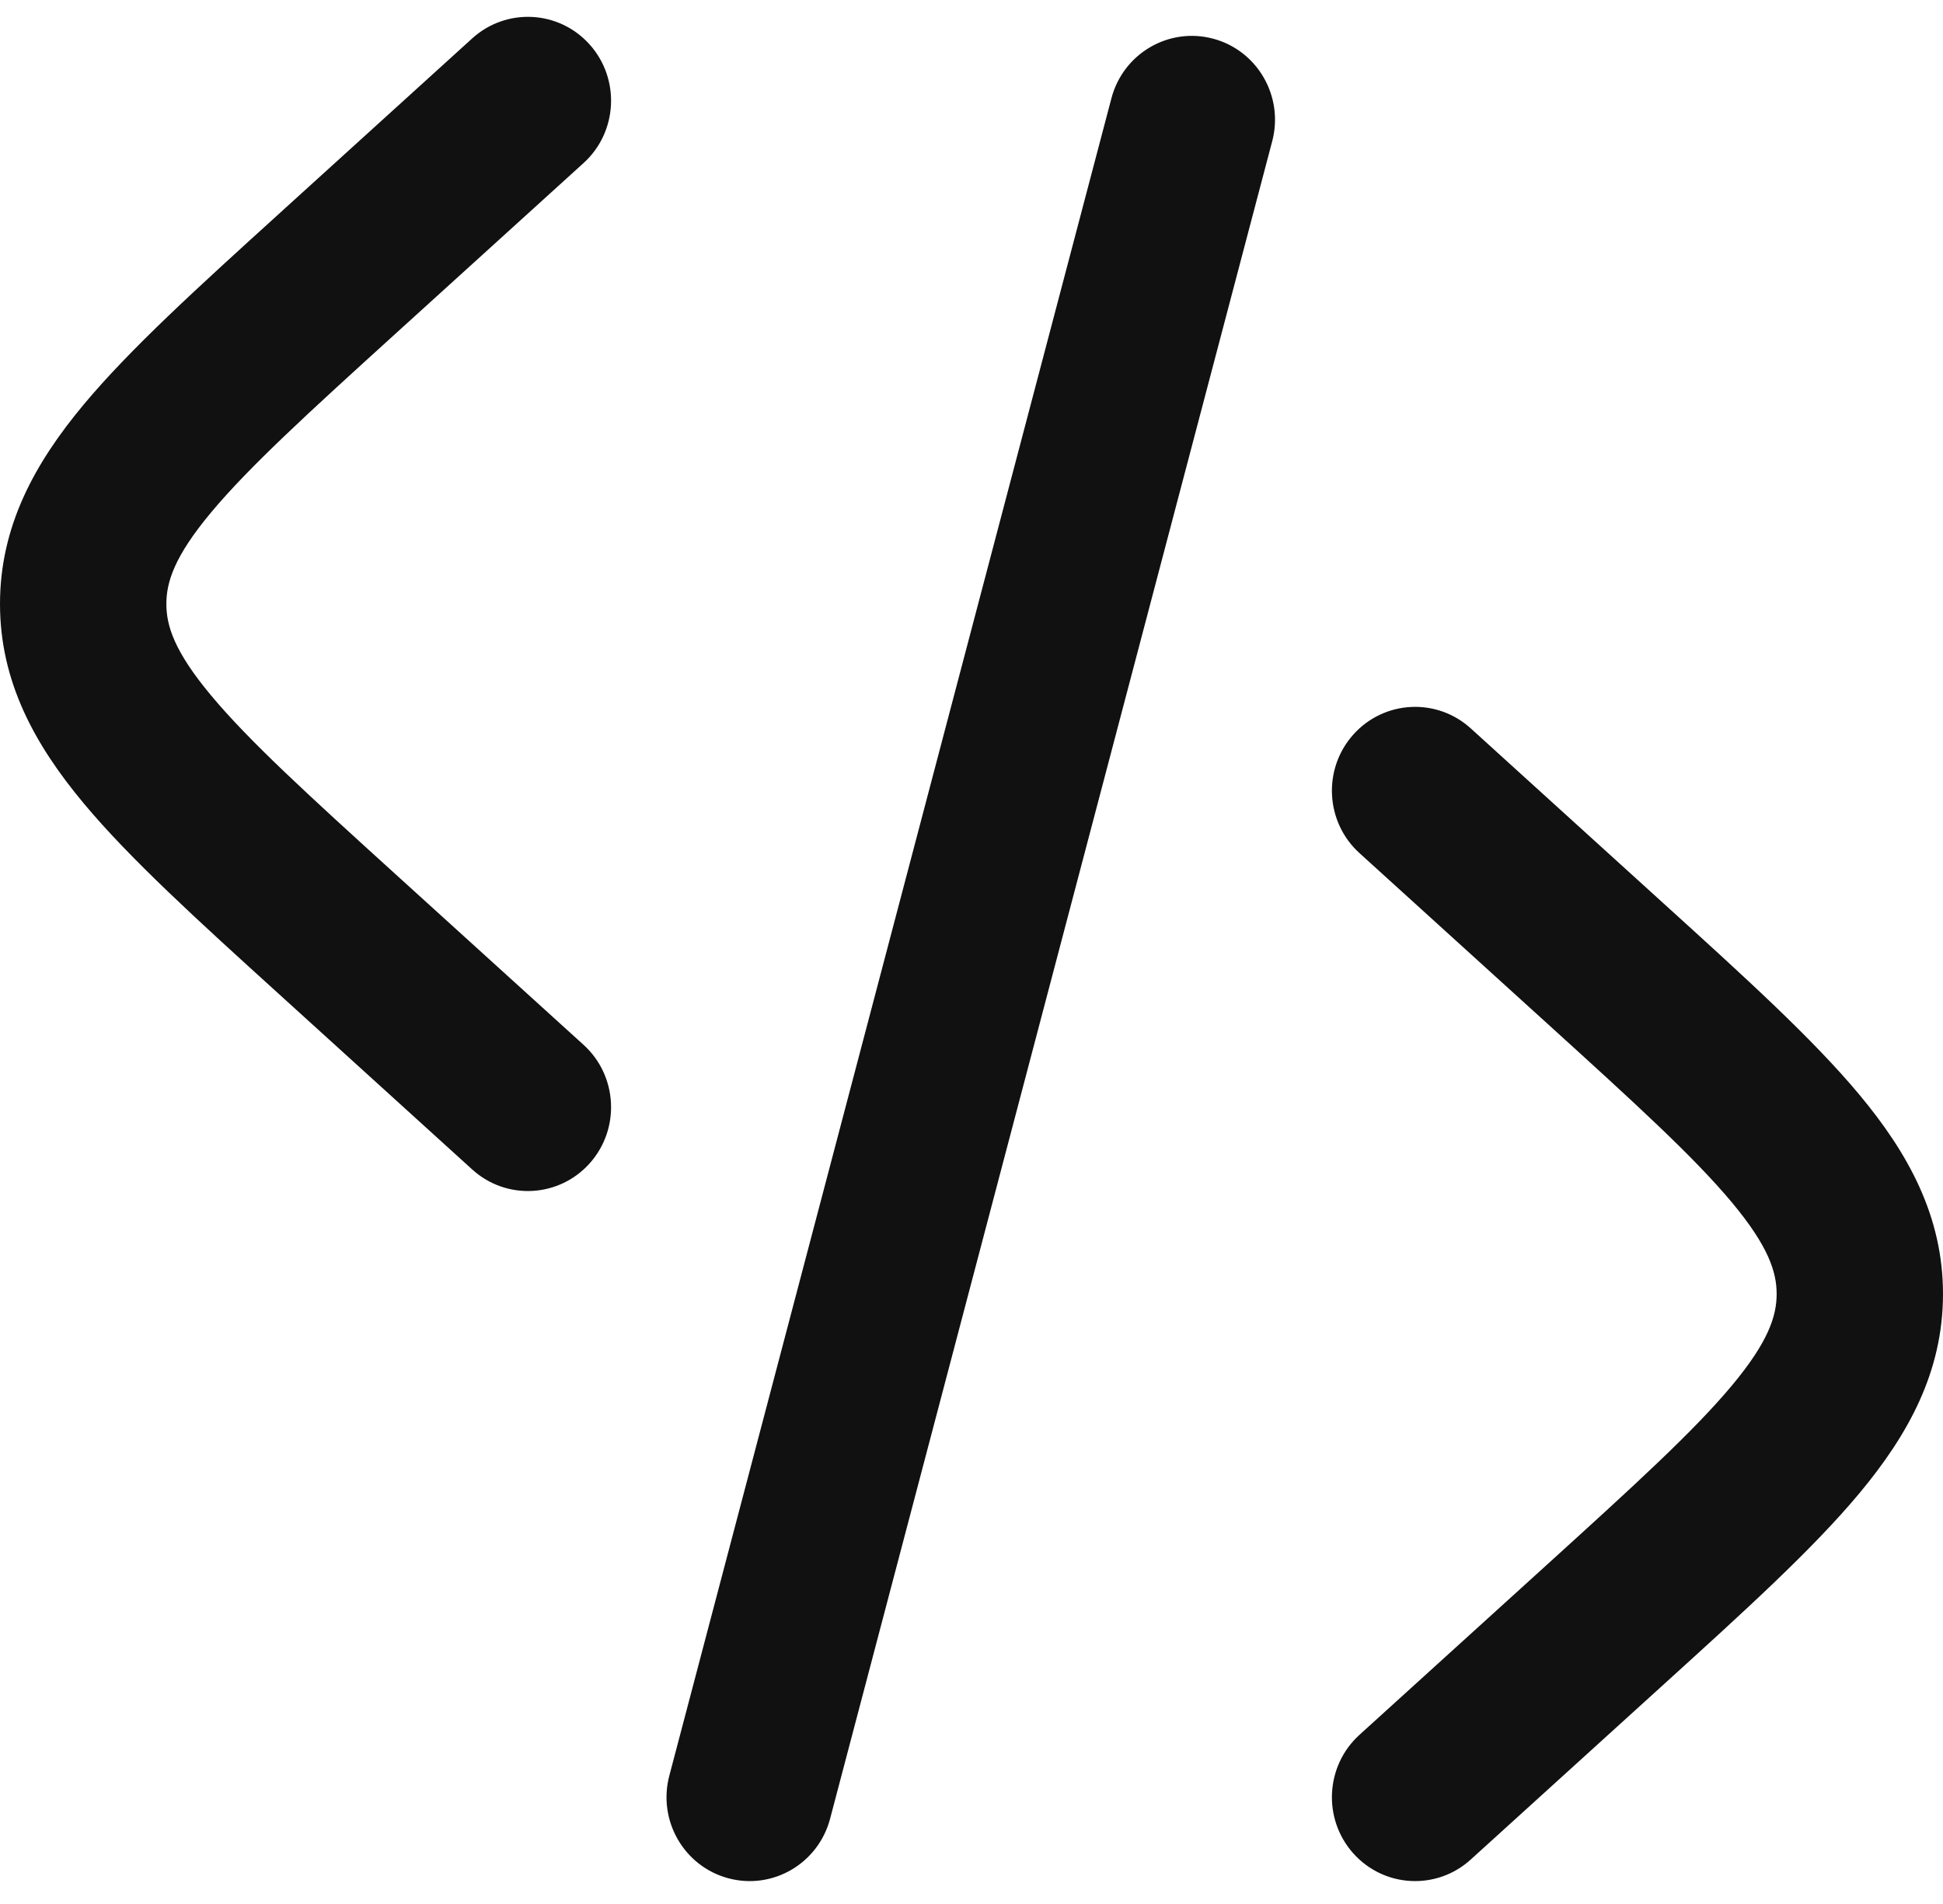 <svg width="50" height="49" viewBox="0 0 50 49" fill="none" xmlns="http://www.w3.org/2000/svg">
<path fill-rule="evenodd" clip-rule="evenodd" d="M15.176 1.148C15.966 2.034 15.895 3.399 15.017 4.196L10.175 8.59C7.927 10.631 6.411 12.014 5.429 13.191C4.487 14.32 4.281 14.98 4.281 15.543C4.281 16.105 4.487 16.765 5.429 17.894C6.411 19.072 7.927 20.454 10.175 22.495L15.017 26.889C15.895 27.686 15.966 29.051 15.176 29.937C14.385 30.823 13.032 30.895 12.153 30.098L7.195 25.597C5.093 23.69 3.35 22.108 2.153 20.673C0.895 19.165 0 17.544 0 15.543C0 13.541 0.895 11.92 2.153 10.412C3.35 8.977 5.093 7.395 7.195 5.488C7.234 5.452 7.273 5.417 7.312 5.381L12.153 0.987C13.032 0.19 14.385 0.262 15.176 1.148ZM31.22 0.996C32.362 1.302 33.042 2.484 32.738 3.636L21.361 46.806C21.057 47.958 19.885 48.644 18.743 48.338C17.6 48.032 16.92 46.849 17.224 45.697L28.601 2.528C28.905 1.375 30.077 0.69 31.22 0.996ZM34.824 18.906C35.615 18.02 36.968 17.948 37.847 18.745L42.805 23.246C44.907 25.153 46.65 26.735 47.846 28.17C49.105 29.679 50 31.3 50 33.301C50 35.302 49.105 36.923 47.846 38.432C46.65 39.867 44.907 41.449 42.805 43.356L37.847 47.856C36.968 48.654 35.615 48.582 34.824 47.696C34.033 46.809 34.105 45.445 34.983 44.647L39.825 40.253C42.073 38.212 43.589 36.83 44.571 35.653C45.513 34.523 45.719 33.863 45.719 33.301C45.719 32.739 45.513 32.079 44.571 30.949C43.589 29.772 42.073 28.389 39.825 26.349L34.983 21.954C34.105 21.157 34.033 19.792 34.824 18.906Z" fill="#111111"/>
</svg>
